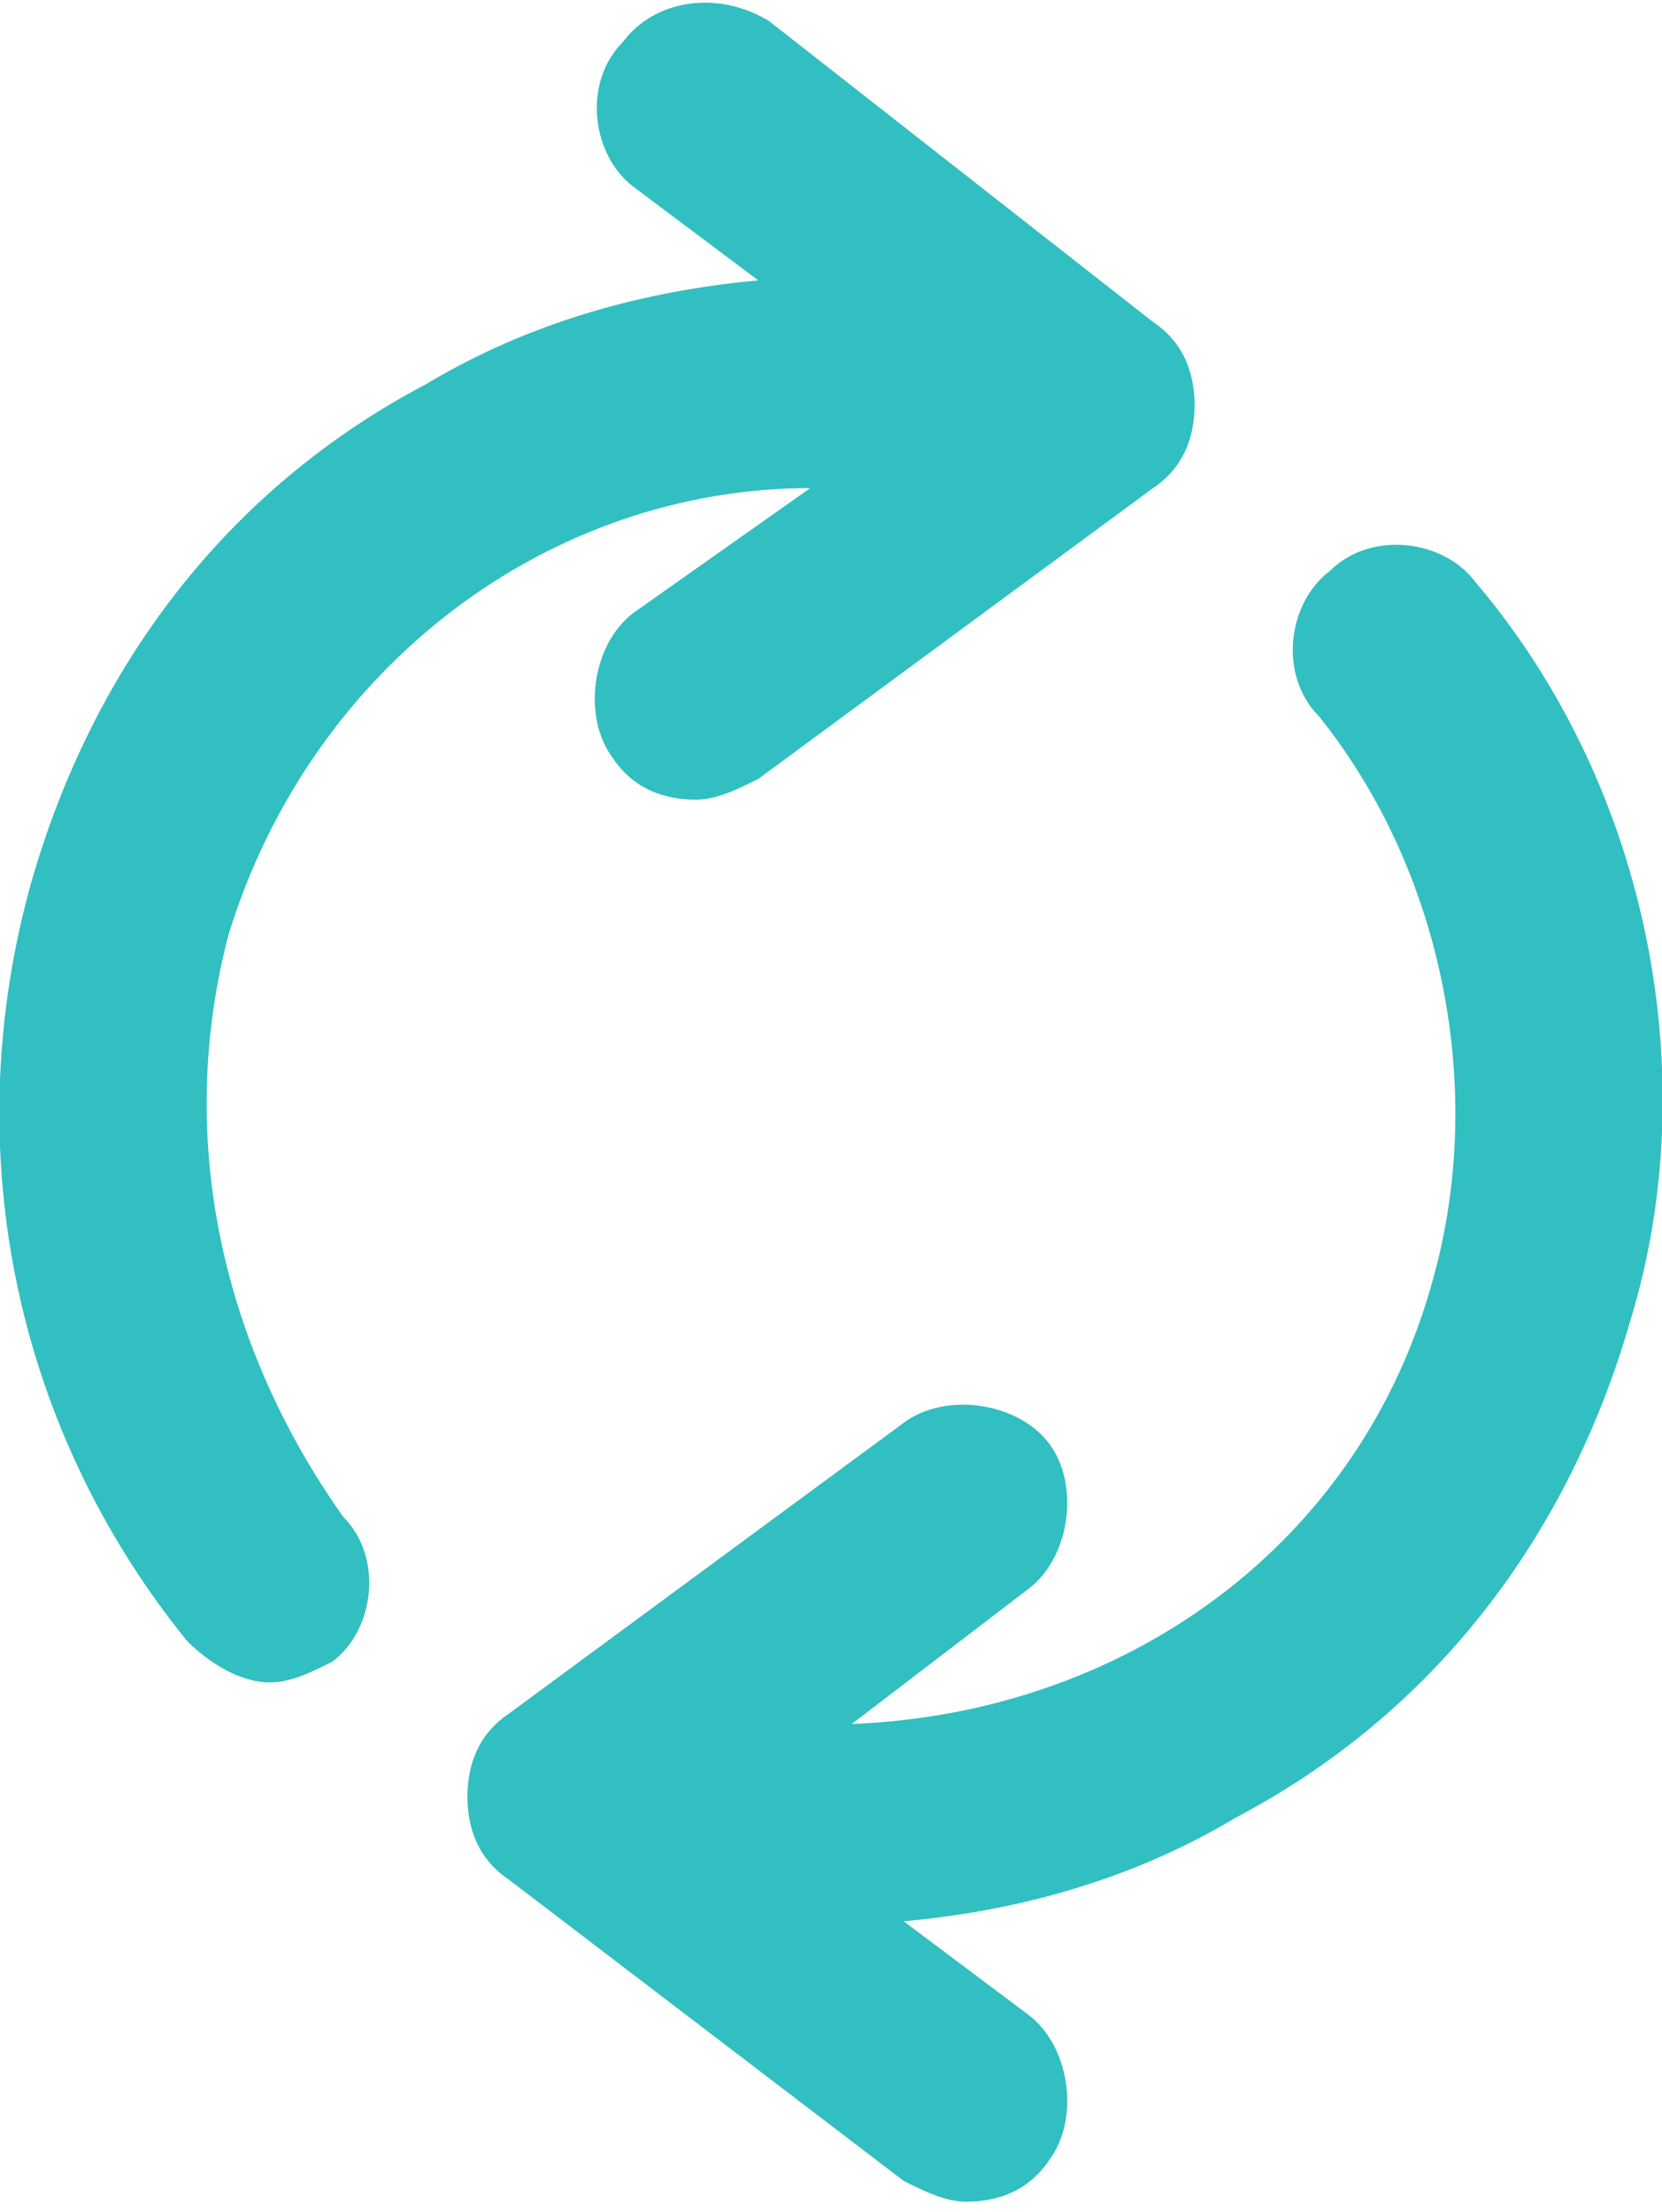 <svg viewBox="0 0 16 21.3" xmlns="http://www.w3.org/2000/svg"><path d="M14.2 5.6c-.3-.4-1-.5-1.4-.1-.4.3-.5 1-.1 1.4 1.2 1.5 1.6 3.6 1.1 5.4-.7 2.6-3 4.2-5.6 4.3l1.7-1.3c.4-.3.5-1 .2-1.4s-1-.5-1.4-.2l-3.8 2.8c-.3.2-.4.5-.4.8s.1.6.4.8L8.7 21c.2.1.4.2.6.2.3 0 .6-.1.8-.4.3-.4.2-1.1-.2-1.4l-1.2-.9c1.1-.1 2.2-.4 3.2-1 1.9-1 3.2-2.7 3.8-4.8.7-2.3.2-5.1-1.5-7.1zm-6.4-.9L6.1 5.9c-.4.3-.5 1-.2 1.4.2.3.5.4.8.4.2 0 .4-.1.6-.2l3.8-2.8c.3-.2.4-.5.4-.8s-.1-.6-.4-.8L7.4.2C6.9-.1 6.3 0 6 .4c-.4.4-.3 1.1.1 1.4l1.2.9c-1.1.1-2.2.4-3.2 1C2.2 4.7.9 6.4.3 8.5c-.7 2.5-.2 5.2 1.5 7.3.2.2.5.4.8.4.2 0 .4-.1.6-.2.4-.3.5-1 .1-1.4-1.2-1.7-1.6-3.7-1.1-5.6.8-2.6 3.1-4.3 5.6-4.3z" fill="#32bfc1"/></svg>